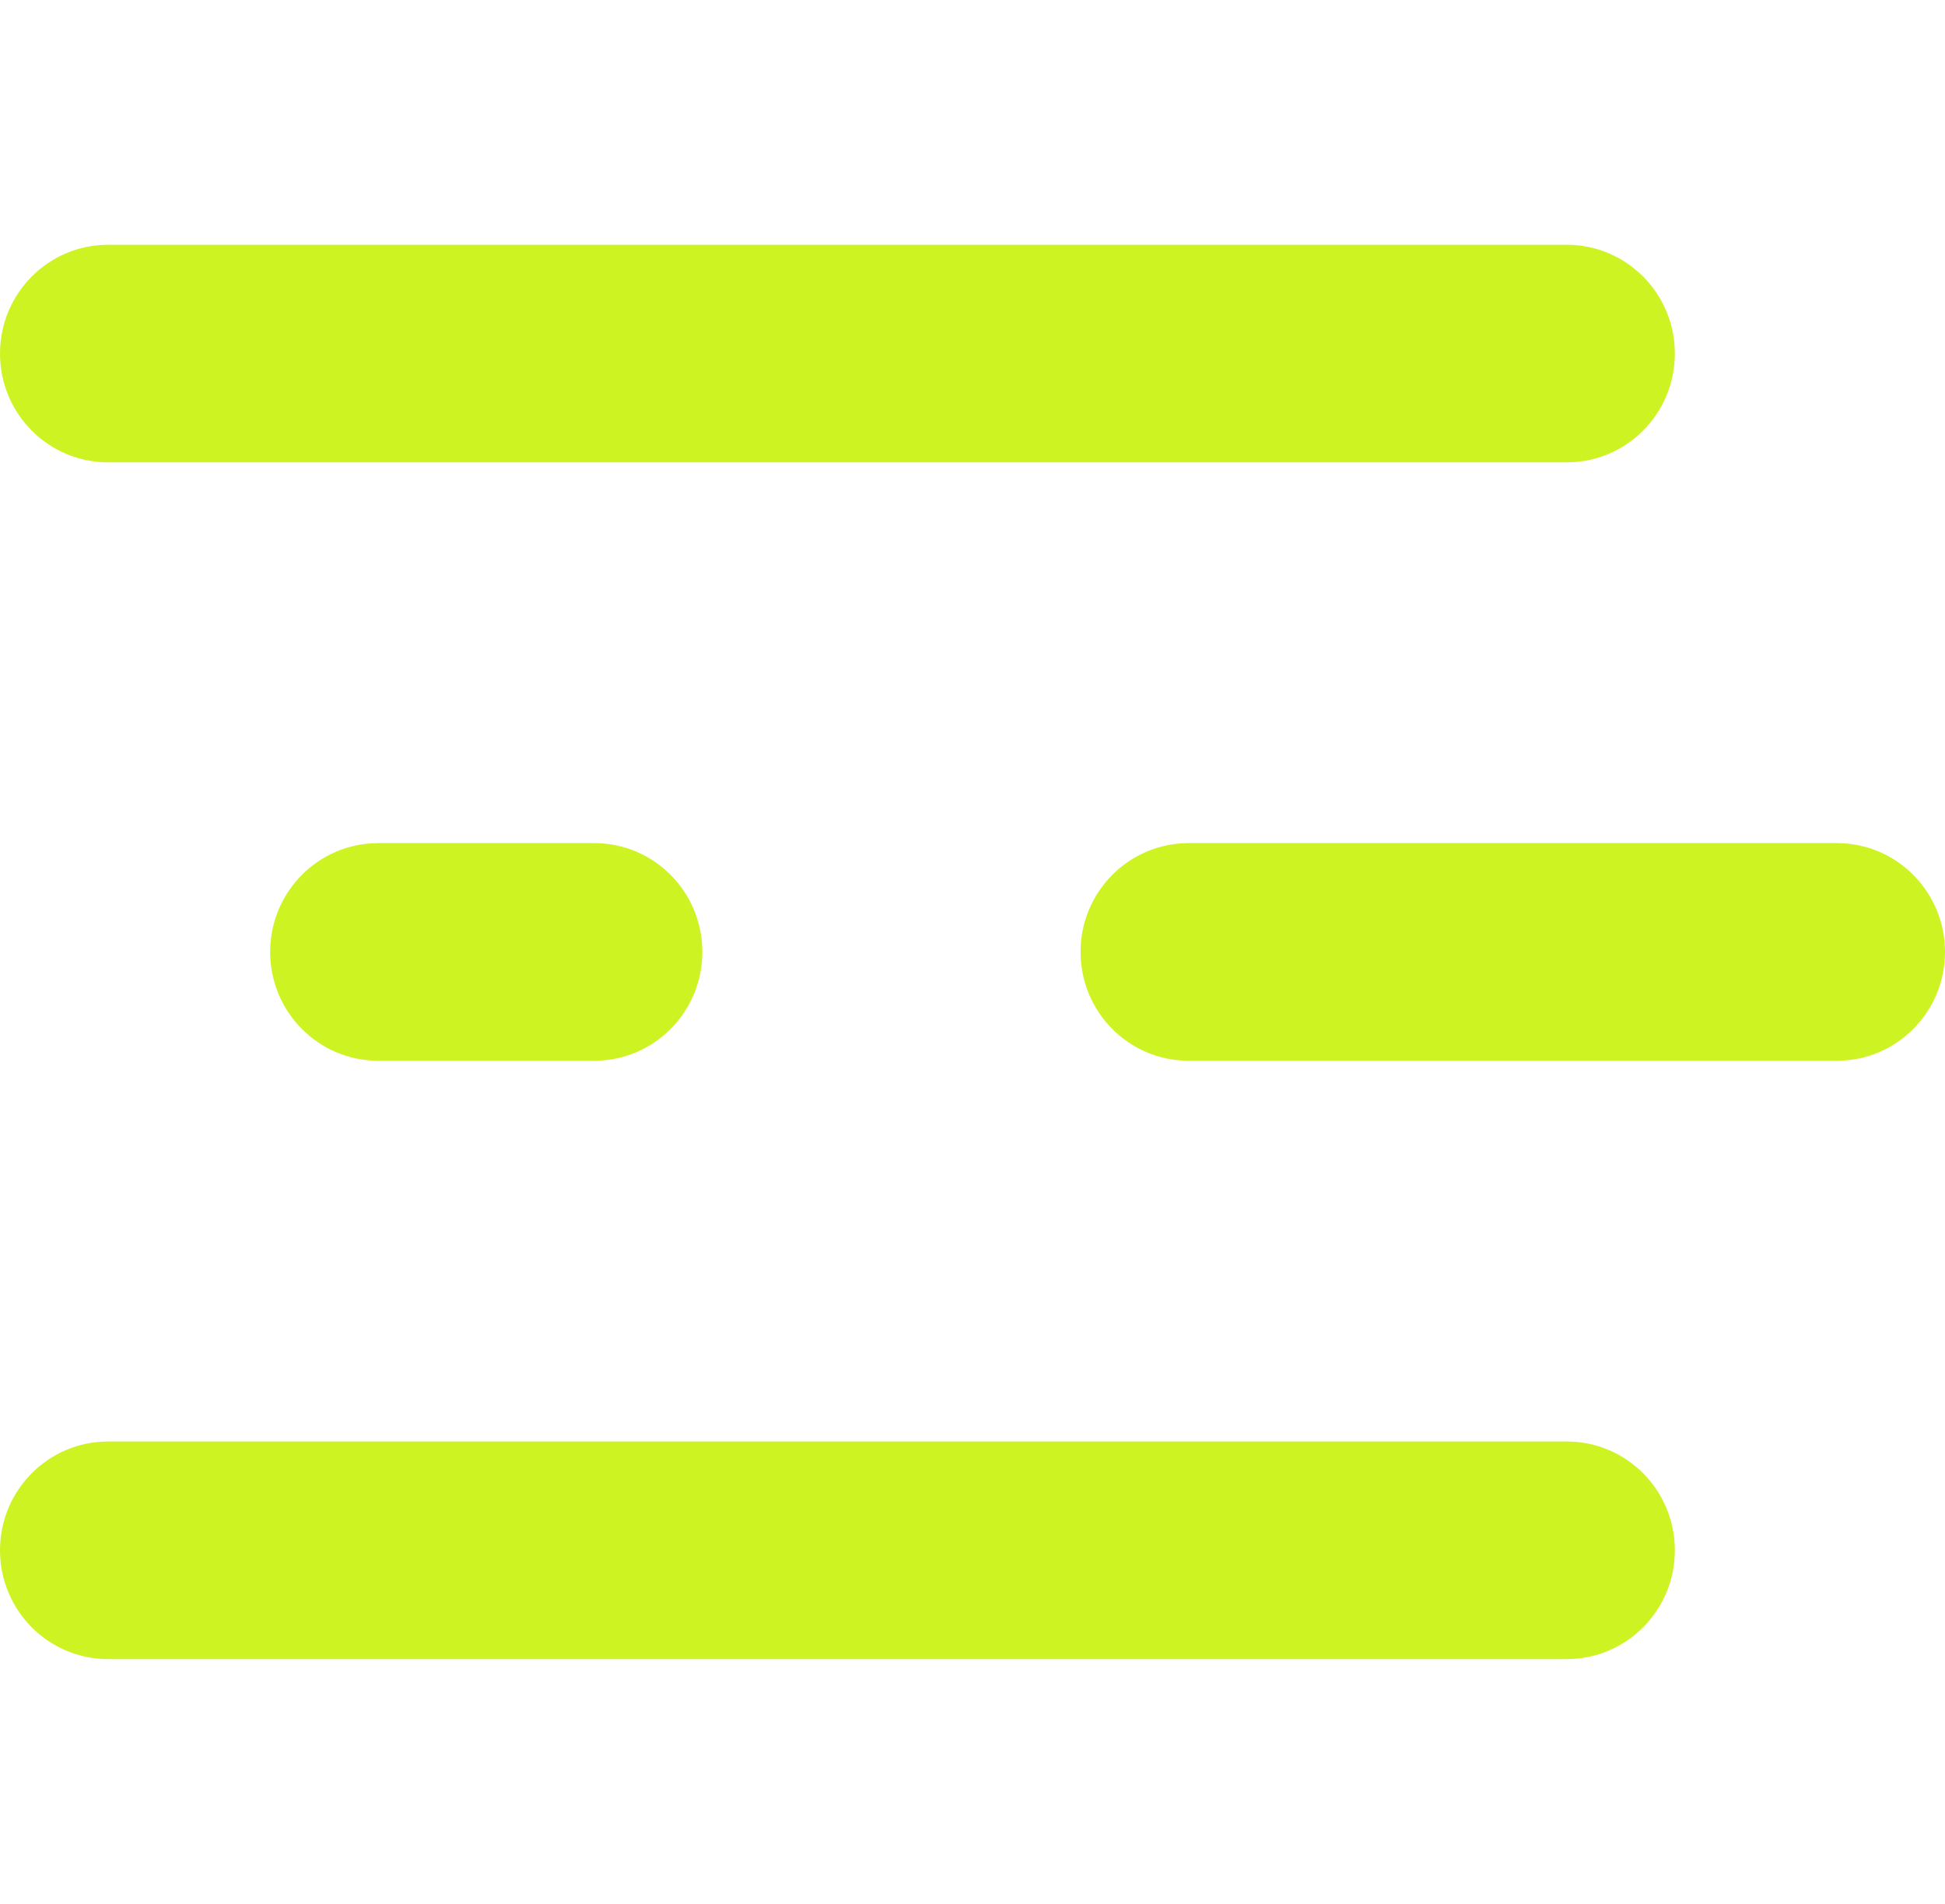 <?xml version="1.0" encoding="UTF-8"?> <svg xmlns="http://www.w3.org/2000/svg" width="47" height="46" viewBox="0 0 47 46" fill="none"><path d="M40.472 8.543C40.472 9.995 39.303 11.171 37.861 11.171H2.611C1.169 11.171 -7.8279e-08 9.995 0 8.543C7.82785e-08 7.091 1.169 5.914 2.611 5.914H37.861C39.303 5.914 40.472 7.091 40.472 8.543Z" fill="#CEF322"></path><path d="M47 23C47 24.452 45.831 25.629 44.389 25.629H28.722C27.28 25.629 26.111 24.452 26.111 23C26.111 21.548 27.28 20.371 28.722 20.371H44.389C45.831 20.371 47 21.548 47 23Z" fill="#CEF322"></path><path d="M16.972 23C16.972 24.452 15.803 25.629 14.361 25.629H9.139C7.697 25.629 6.528 24.452 6.528 23C6.528 21.548 7.697 20.371 9.139 20.371H14.361C15.803 20.371 16.972 21.548 16.972 23Z" fill="#CEF322"></path><path d="M40.472 37.457C40.472 38.909 39.303 40.086 37.861 40.086H2.611C1.169 40.086 -7.5477e-08 38.909 0 37.457C7.54768e-08 36.005 1.169 34.829 2.611 34.829H37.861C39.303 34.829 40.472 36.005 40.472 37.457Z" fill="#CEF322"></path></svg> 